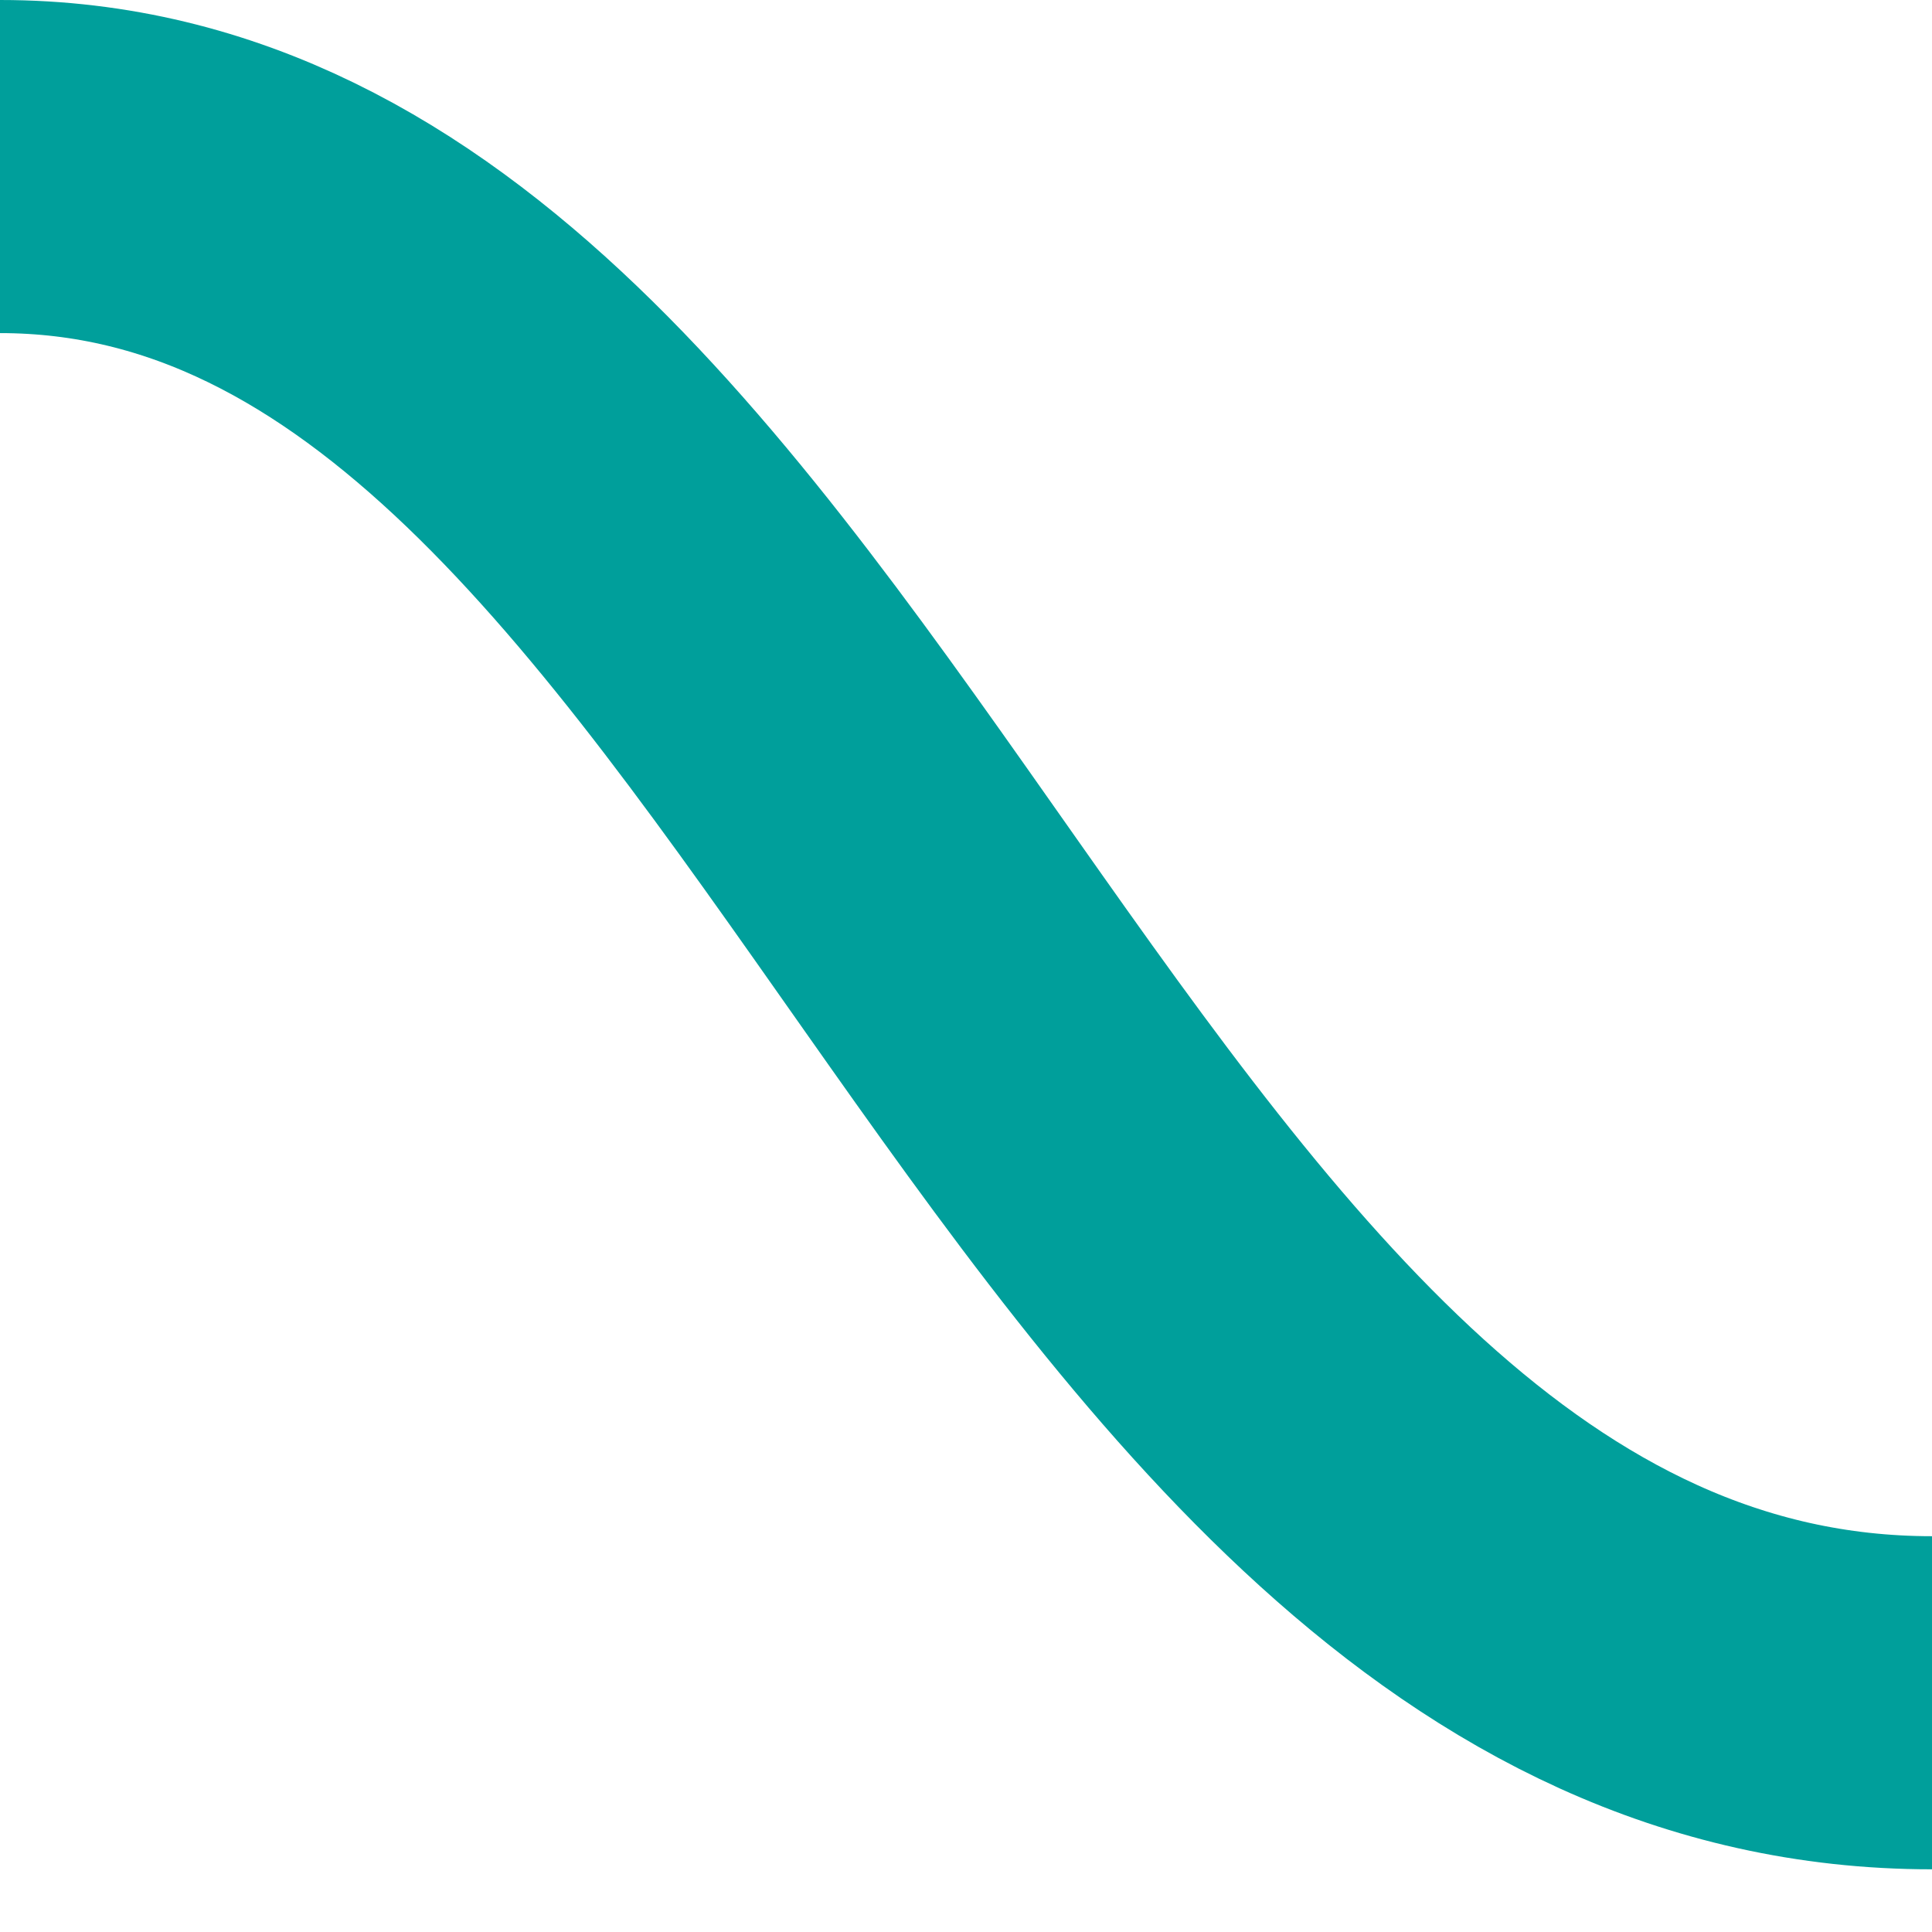 <svg width="29" height="29" viewBox="0 0 29 29" fill="none" xmlns="http://www.w3.org/2000/svg">
<path d="M0 2.5C12.256 2.5 15.724 25.559 29 25.559" stroke="#009F9B" stroke-width="5" stroke-miterlimit="10"/>
</svg>
